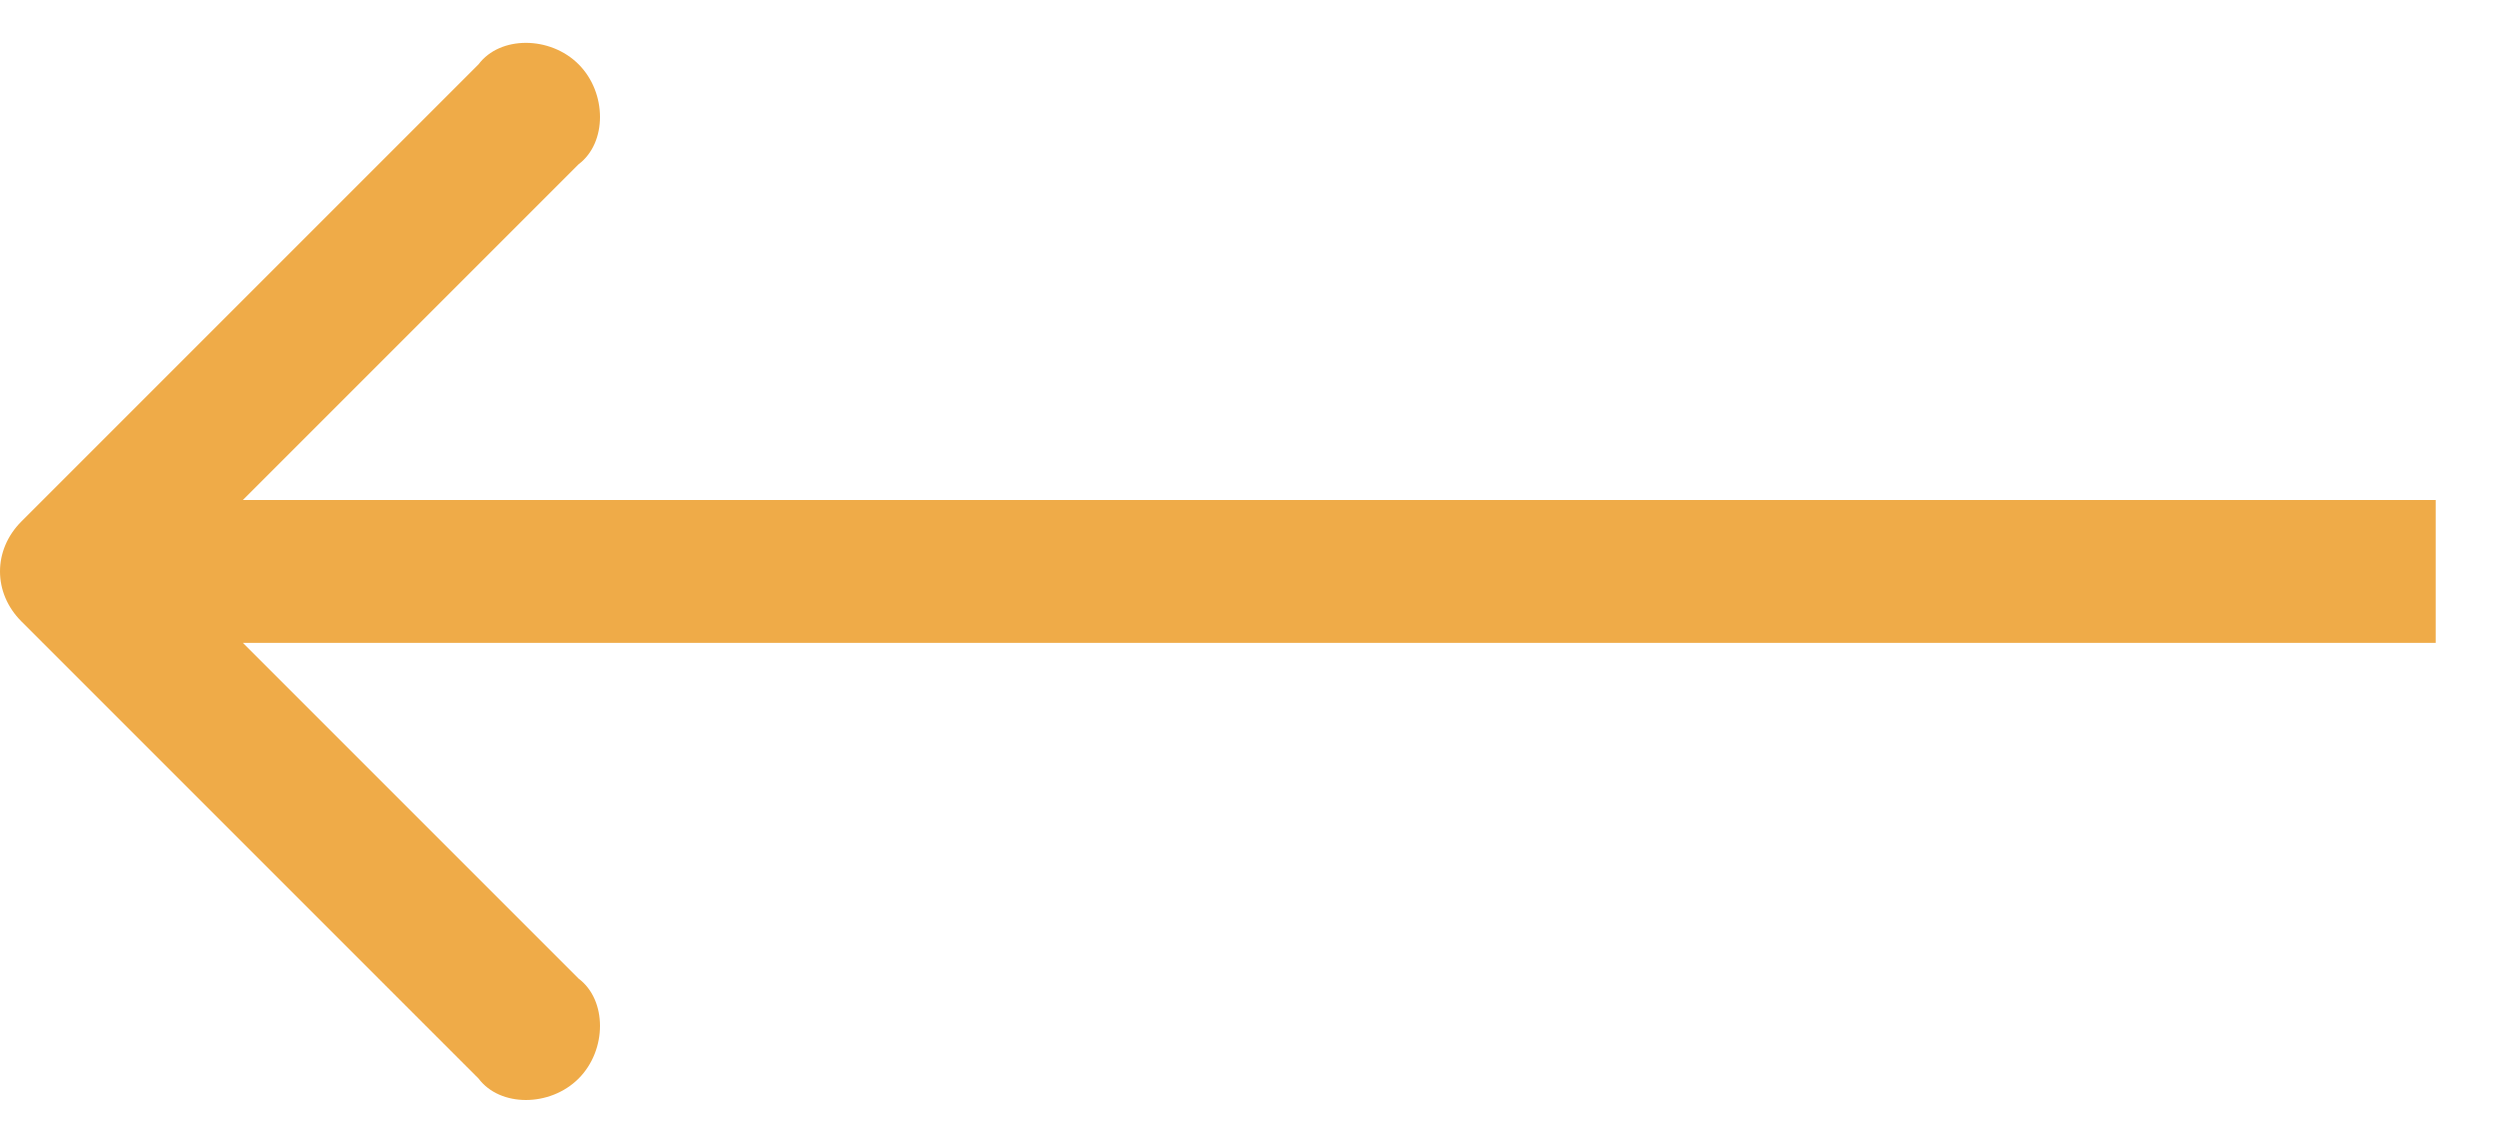 <svg version="1.2" xmlns="http://www.w3.org/2000/svg" viewBox="0 0 35 16" width="35" height="16"><style>.a{fill:#efab48}</style><path class="a" d="m0.3 8.7c-0.4-0.4-0.4-1 0-1.4l6.4-6.4c0.3-0.4 1-0.4 1.4 0 0.4 0.4 0.4 1.1 0 1.4l-5.7 5.7 5.7 5.7c0.4 0.3 0.4 1 0 1.4-0.4 0.4-1.1 0.4-1.4 0zm33.8 0.3h-33.1v-2h33.1z"/></svg>